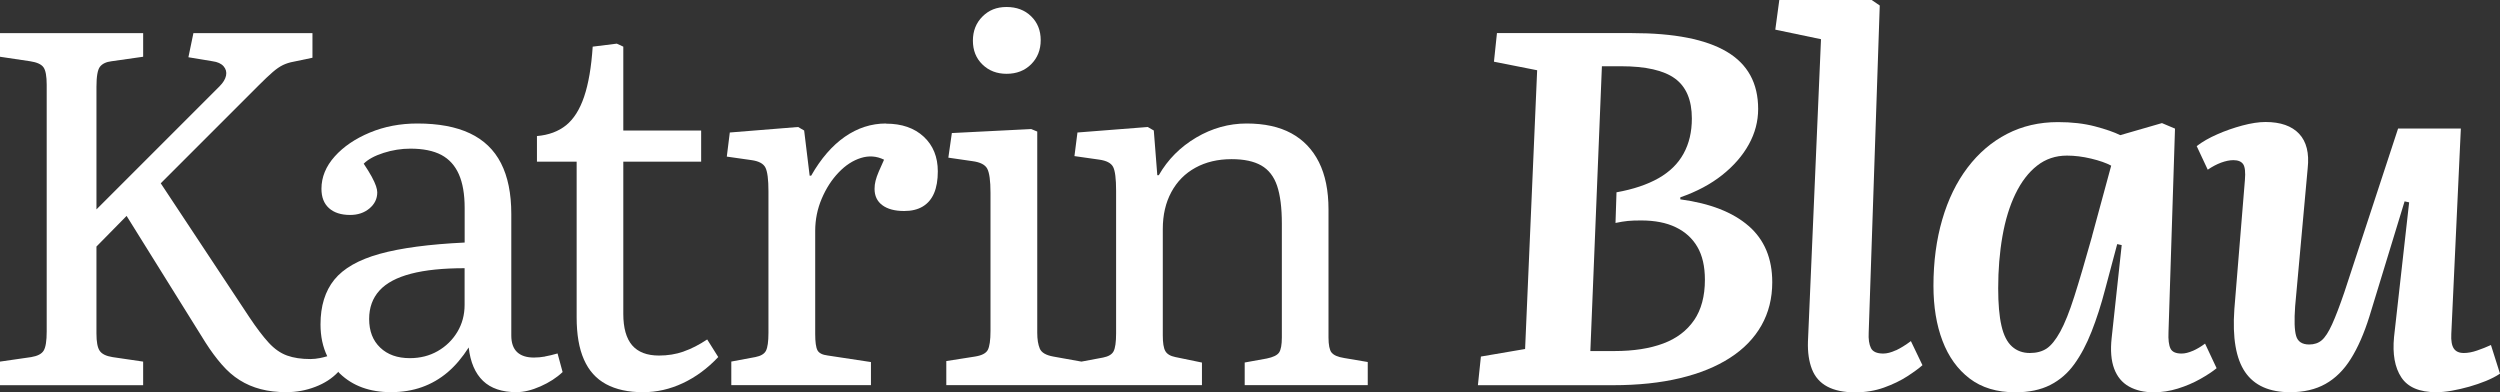 <svg xmlns="http://www.w3.org/2000/svg" id="Layer_1" data-name="Layer 1" viewBox="0 0 500 78.47"><rect x="0" y="0" width="500" height="78.47" fill="#333333" stroke="none"/><defs><style>      .cls-1 {        fill: #fff;      }    </style></defs><path class="cls-1" d="M108.99,71.31c-.74.13-1.48.2-2.21.2-1.48,0-2.6-.37-3.37-1.1-.77-.74-1.15-1.84-1.15-3.31v-24.31c0-4.09-.69-7.47-2.06-10.15-1.37-2.68-3.45-4.67-6.23-5.98s-6.28-1.96-10.5-1.96c-3.42,0-6.58.6-9.49,1.81-2.91,1.21-5.26,2.8-7.03,4.77-1.77,1.98-2.66,4.14-2.66,6.48,0,1.68.5,2.96,1.51,3.87,1,.9,2.41,1.36,4.22,1.36,1.54,0,2.83-.43,3.87-1.3s1.56-1.94,1.56-3.22c0-.33-.08-.75-.25-1.26-.17-.5-.45-1.12-.85-1.86s-.94-1.61-1.61-2.61c.87-.87,2.19-1.59,3.97-2.16,1.77-.57,3.57-.85,5.37-.85,2.54,0,4.6.42,6.18,1.25,1.57.84,2.74,2.13,3.51,3.87.77,1.74,1.16,3.98,1.16,6.73v6.93c-7.1.34-12.76,1.09-16.98,2.26-4.22,1.17-7.25,2.9-9.09,5.17-1.84,2.28-2.76,5.26-2.76,8.94,0,2.41.46,4.52,1.35,6.37-.55.16-1.04.28-1.45.36-.67.13-1.31.2-1.91.2-1.81,0-3.37-.23-4.67-.7-1.31-.47-2.53-1.32-3.67-2.56s-2.45-2.96-3.92-5.17l-17.68-26.72,19.59-19.59c1.14-1.14,2.07-2.02,2.81-2.66.74-.64,1.42-1.1,2.06-1.41.64-.3,1.32-.52,2.06-.65l3.82-.8v-4.92h-23.81l-1,4.82,4.82.8c1,.13,1.74.47,2.21,1,.47.54.64,1.16.5,1.86s-.57,1.42-1.31,2.16l-24.61,24.61v-24.51c0-2.08.23-3.42.7-4.02.47-.6,1.24-.97,2.31-1.1l6.33-.9v-4.72H0v4.72l6.03.9c1.34.2,2.23.6,2.66,1.2.44.6.65,1.78.65,3.52v49.32c0,1.88-.2,3.15-.6,3.82-.4.67-1.24,1.1-2.51,1.31l-6.23.9v4.72h28.63v-4.72l-6.13-.9c-1.27-.2-2.13-.62-2.56-1.26-.44-.64-.65-1.79-.65-3.47v-17.38l6.03-6.13,15.77,25.31c1.07,1.68,2.16,3.15,3.27,4.42,1.1,1.27,2.29,2.31,3.57,3.11,1.27.8,2.68,1.41,4.22,1.81,1.54.4,3.25.6,5.12.6,2.01,0,3.93-.35,5.78-1.06,1.84-.7,3.37-1.69,4.57-2.96l-.03-.1c.13.13.24.27.38.4,2.58,2.48,5.98,3.72,10.2,3.72,2.28,0,4.35-.34,6.23-1.01,1.88-.67,3.58-1.66,5.12-2.96,1.54-1.31,2.94-2.96,4.22-4.97.33,2.95,1.29,5.17,2.86,6.68s3.8,2.26,6.68,2.26c1.47,0,3.08-.39,4.82-1.16,1.74-.77,3.22-1.72,4.42-2.86l-1.01-3.72c-.94.27-1.77.47-2.51.6v.02ZM92.92,60.97c0,2.01-.49,3.82-1.46,5.43-.97,1.61-2.28,2.88-3.92,3.82s-3.5,1.41-5.57,1.41c-2.48,0-4.46-.7-5.93-2.11-1.48-1.41-2.21-3.31-2.21-5.73,0-2.28.69-4.17,2.06-5.68,1.37-1.51,3.48-2.63,6.33-3.37,2.84-.74,6.41-1.1,10.7-1.1,0,0,0,7.33,0,7.33Z"></path><path class="cls-1" d="M136.72,70.31c-1.54.54-3.18.8-4.92.8-2.41,0-4.2-.69-5.38-2.06-1.17-1.37-1.76-3.47-1.76-6.28v-30.44h15.57v-6.23h-15.57V9.33l-1.3-.6-4.82.6c-.27,4.09-.84,7.42-1.71,9.99-.87,2.58-2.08,4.49-3.61,5.73-1.54,1.24-3.48,1.96-5.83,2.16v5.12h7.94v31.14c0,3.42.48,6.23,1.46,8.44.97,2.21,2.44,3.85,4.42,4.92,1.98,1.07,4.44,1.61,7.38,1.61,2.75,0,5.41-.6,7.98-1.81,2.58-1.21,4.94-2.95,7.08-5.22l-2.21-3.52c-1.61,1.07-3.18,1.88-4.72,2.41h0Z"></path><path class="cls-1" d="M177.2,24.7c-2.95,0-5.69.89-8.24,2.66-2.54,1.77-4.79,4.37-6.73,7.78h-.3l-1.1-9.04-1.21-.7-13.66,1.1-.6,4.82,4.92.7c1.47.2,2.41.7,2.81,1.51s.6,2.38.6,4.72v28.33c0,1.74-.17,2.93-.5,3.57s-1.04,1.05-2.11,1.26l-4.82.9v4.72h27.93v-4.62l-8.64-1.31c-1.07-.13-1.76-.48-2.06-1.05s-.45-1.66-.45-3.26v-20.59c0-2.28.44-4.44,1.31-6.48s1.99-3.78,3.37-5.22c1.37-1.44,2.86-2.41,4.47-2.91s3.15-.38,4.62.35c-.4.87-.75,1.66-1.05,2.36-.3.7-.52,1.32-.65,1.86-.14.54-.2,1.07-.2,1.61,0,1.41.52,2.5,1.56,3.27s2.49,1.16,4.37,1.16c1.47,0,2.71-.3,3.71-.9,1-.6,1.76-1.49,2.26-2.66s.75-2.63.75-4.37c0-2.88-.94-5.19-2.81-6.93-1.88-1.74-4.39-2.61-7.53-2.61l-.02-.03Z"></path><path class="cls-1" d="M201.31,14.76c2.01,0,3.65-.64,4.92-1.91,1.27-1.27,1.91-2.88,1.91-4.82s-.64-3.53-1.91-4.77c-1.27-1.24-2.91-1.86-4.92-1.86s-3.55.64-4.82,1.91c-1.27,1.27-1.91,2.88-1.91,4.82s.63,3.53,1.91,4.77c1.27,1.24,2.88,1.86,4.82,1.86Z"></path><path class="cls-1" d="M266.3,70.51c-.4-.54-.6-1.54-.6-3.01v-25.62c0-3.75-.64-6.9-1.91-9.44-1.27-2.54-3.12-4.47-5.52-5.78-2.41-1.31-5.39-1.96-8.94-1.96s-6.92.94-10.09,2.81c-3.18,1.88-5.68,4.39-7.48,7.53h-.3l-.7-8.94-1.21-.7-14.06,1.1-.6,4.72,4.92.7c1.47.2,2.41.69,2.81,1.46s.6,2.36.6,4.77v28.53c0,1.74-.17,2.93-.5,3.57s-1.04,1.05-2.11,1.26l-4.32.81h0l-5.63-1.01c-1.48-.27-2.38-.8-2.71-1.61-.33-.8-.5-1.84-.5-3.11V26.31l-1.21-.5-15.87.8-.7,4.92,4.82.7c1.54.2,2.53.7,2.96,1.51.43.8.65,2.41.65,4.82v27.62c0,1.88-.19,3.15-.55,3.82-.37.67-1.22,1.1-2.56,1.31l-5.73.9v4.82h51.13v-4.52l-5.32-1.1c-1-.2-1.67-.6-2.01-1.21-.34-.6-.5-1.64-.5-3.11v-21.3c0-2.81.57-5.27,1.71-7.38s2.74-3.73,4.82-4.87c2.07-1.14,4.49-1.71,7.23-1.71,2.48,0,4.45.42,5.93,1.26,1.47.84,2.53,2.19,3.17,4.07.63,1.88.95,4.39.95,7.53v22.8c0,1.47-.19,2.48-.55,3.01-.37.54-1.19.94-2.46,1.2l-4.42.8v4.52h24.61v-4.62l-4.72-.8c-1.27-.2-2.11-.57-2.51-1.1h-.02Z"></path><path class="cls-1" d="M349.72,45.19c-3.15-2.74-7.7-4.52-13.66-5.32v-.4c3.28-1.14,6.08-2.63,8.39-4.47,2.31-1.84,4.08-3.88,5.32-6.13,1.24-2.24,1.86-4.6,1.86-7.08,0-5.16-2.09-8.97-6.28-11.45-4.19-2.48-10.5-3.72-18.94-3.72h-27.02l-.6,5.72,8.64,1.71-2.41,55.75-8.84,1.51-.6,5.73h27.02c5.02,0,9.49-.47,13.41-1.41s7.25-2.29,10-4.07c2.75-1.77,4.84-3.93,6.28-6.48,1.44-2.54,2.16-5.42,2.16-8.64,0-4.75-1.57-8.5-4.72-11.25h-.01ZM338.82,64.03c-1.44,2.11-3.5,3.67-6.18,4.67s-5.93,1.51-9.75,1.51h-4.82l2.31-56.96h3.82c4.96,0,8.55.82,10.8,2.46,2.24,1.64,3.37,4.3,3.37,7.99,0,2.68-.55,5.02-1.66,7.03-1.1,2.01-2.78,3.65-5.02,4.92-2.25,1.27-5.04,2.21-8.39,2.81l-.2,6.13c.94-.2,1.76-.33,2.46-.4.7-.07,1.59-.1,2.66-.1,2.74,0,5.05.45,6.93,1.36,1.88.9,3.32,2.21,4.32,3.92s1.51,3.9,1.51,6.58c0,3.28-.72,5.98-2.16,8.09h0Z"></path><path class="cls-1" d="M379.16,70.06c-.94.44-1.78.65-2.51.65-1.27,0-2.1-.37-2.46-1.1-.37-.74-.52-1.77-.45-3.11l2.21-65.4-1.61-1.1h-18.48l-.8,5.93,9.14,1.91-2.61,60.47c-.07,2.14.2,3.99.8,5.53.6,1.54,1.62,2.7,3.06,3.47,1.44.77,3.3,1.16,5.58,1.16,2.07,0,4-.32,5.78-.96,1.77-.64,3.33-1.39,4.67-2.26,1.34-.87,2.34-1.61,3.01-2.21l-2.31-4.82c-1.07.8-2.08,1.42-3.01,1.86v-.02Z"></path><path class="cls-1" d="M438.57,70.16c-.84.37-1.59.55-2.26.55-1.14,0-1.88-.33-2.21-1s-.47-1.77-.4-3.31l1.3-40.68-2.61-1.1-8.34,2.41c-1.21-.6-2.9-1.19-5.07-1.76-2.18-.57-4.64-.85-7.38-.85-3.75,0-7.15.79-10.19,2.36-3.05,1.57-5.68,3.82-7.89,6.73-2.21,2.91-3.9,6.38-5.07,10.4s-1.76,8.44-1.76,13.26c0,4.15.6,7.82,1.81,11s3.01,5.69,5.42,7.53,5.46,2.76,9.14,2.76c2.74,0,5.07-.49,6.98-1.46s3.52-2.36,4.82-4.17c1.31-1.81,2.46-3.98,3.46-6.53,1-2.54,1.91-5.36,2.71-8.44l2.41-9.04.9.2-2.01,18.58c-.27,2.48-.1,4.52.5,6.13s1.59,2.8,2.96,3.57,3.03,1.16,4.97,1.16c1.61,0,3.21-.25,4.82-.75,1.61-.5,3.1-1.14,4.47-1.91,1.37-.77,2.46-1.49,3.27-2.16l-2.31-4.92c-.8.6-1.62,1.09-2.46,1.46l.02-.02ZM418.43,47.2c-1.41,5.02-2.6,9.06-3.57,12.1-.97,3.05-1.91,5.39-2.81,7.03s-1.81,2.76-2.71,3.37c-.91.6-2.03.9-3.37.9-1.41,0-2.6-.43-3.57-1.3s-1.68-2.26-2.11-4.17c-.44-1.91-.65-4.4-.65-7.48,0-3.68.28-7.15.85-10.4.57-3.25,1.44-6.08,2.61-8.49,1.17-2.41,2.61-4.29,4.32-5.63,1.71-1.34,3.7-2.01,5.98-2.01,1.54,0,3.15.2,4.82.6,1.67.4,3.02.87,4.02,1.41l-3.82,14.06h0Z"></path><path class="cls-1" d="M498.19,69c-.87.4-1.79.77-2.76,1.1-.97.34-1.86.5-2.66.5-.94,0-1.61-.3-2.01-.9-.4-.6-.57-1.57-.5-2.91l1.91-41.09h-12.55l-10.75,32.75c-.94,2.75-1.76,4.89-2.46,6.43-.7,1.54-1.39,2.6-2.06,3.17-.67.57-1.51.85-2.51.85-1.4,0-2.28-.57-2.61-1.71-.34-1.14-.4-3.11-.2-5.93l2.51-27.62c.33-3.01-.24-5.31-1.71-6.88-1.47-1.57-3.72-2.36-6.73-2.36-1.34,0-2.88.24-4.62.7-1.74.47-3.42,1.05-5.02,1.76-1.61.7-2.98,1.49-4.12,2.36l2.21,4.72c.87-.6,1.76-1.07,2.66-1.41.91-.33,1.73-.5,2.46-.5.94,0,1.59.27,1.96.8.37.54.49,1.61.35,3.21l-2.11,25.82c-.4,5.69.32,9.88,2.16,12.56s4.84,4.02,8.99,4.02c2.74,0,5.11-.55,7.08-1.66,1.97-1.1,3.67-2.78,5.07-5.02,1.41-2.24,2.65-5.07,3.72-8.49l7.03-23,.91.2-3.02,26.92c-.33,3.42.15,6.11,1.46,8.09,1.3,1.97,3.63,2.96,6.98,2.96.94,0,1.97-.1,3.11-.3,1.14-.2,2.29-.47,3.47-.8,1.17-.33,2.29-.72,3.36-1.15,1.07-.44,2.01-.92,2.81-1.46l-1.81-5.73h0Z"></path></svg>